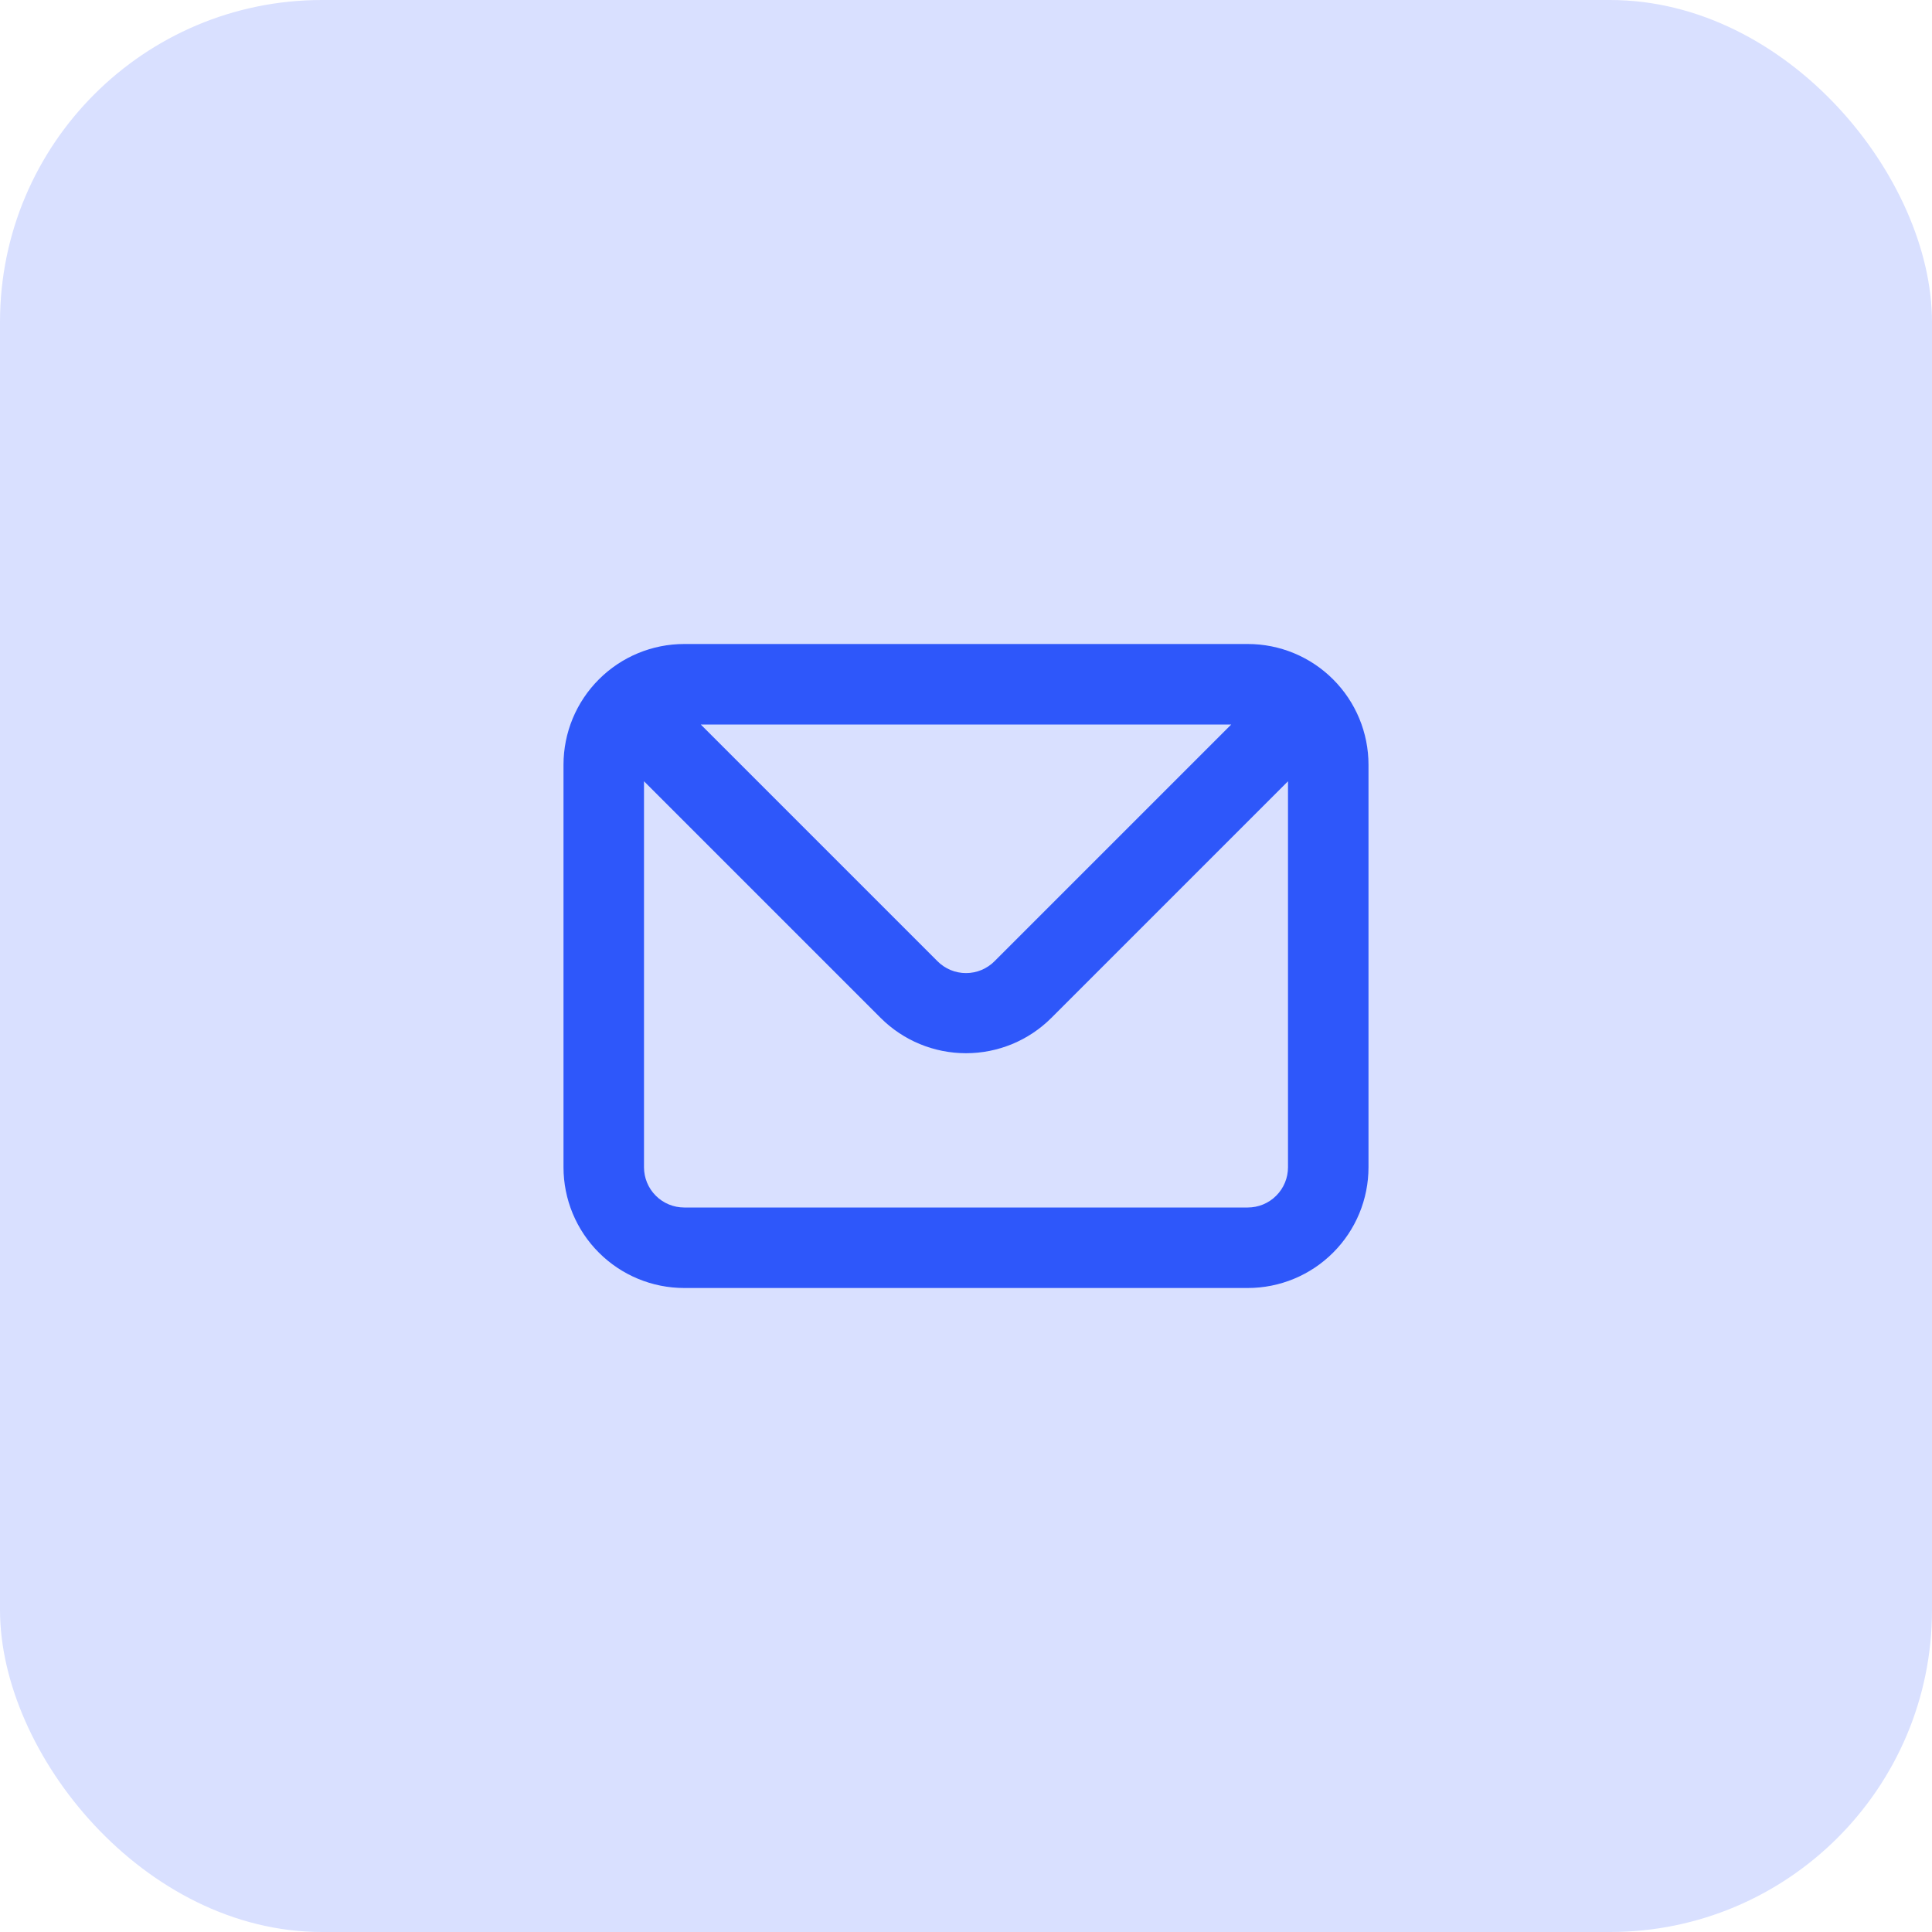 <svg width="48" height="48" viewBox="0 0 48 48" fill="none" xmlns="http://www.w3.org/2000/svg">
<rect width="48" height="48" rx="8" fill="#D9E0FF"/>
<path d="M31 16H17C16.204 16 15.441 16.316 14.879 16.879C14.316 17.441 14 18.204 14 19V29C14 29.796 14.316 30.559 14.879 31.121C15.441 31.684 16.204 32 17 32H31C31.796 32 32.559 31.684 33.121 31.121C33.684 30.559 34 29.796 34 29V19C34 18.204 33.684 17.441 33.121 16.879C32.559 16.316 31.796 16 31 16ZM30.59 18L24.71 23.88C24.617 23.974 24.506 24.048 24.385 24.099C24.263 24.15 24.132 24.176 24 24.176C23.868 24.176 23.737 24.15 23.615 24.099C23.494 24.048 23.383 23.974 23.29 23.88L17.41 18H30.59ZM32 29C32 29.265 31.895 29.52 31.707 29.707C31.52 29.895 31.265 30 31 30H17C16.735 30 16.48 29.895 16.293 29.707C16.105 29.52 16 29.265 16 29V19.41L21.88 25.29C22.442 25.852 23.205 26.167 24 26.167C24.795 26.167 25.558 25.852 26.12 25.29L32 19.41V29Z" fill="#2E57FA"/>
</svg>
